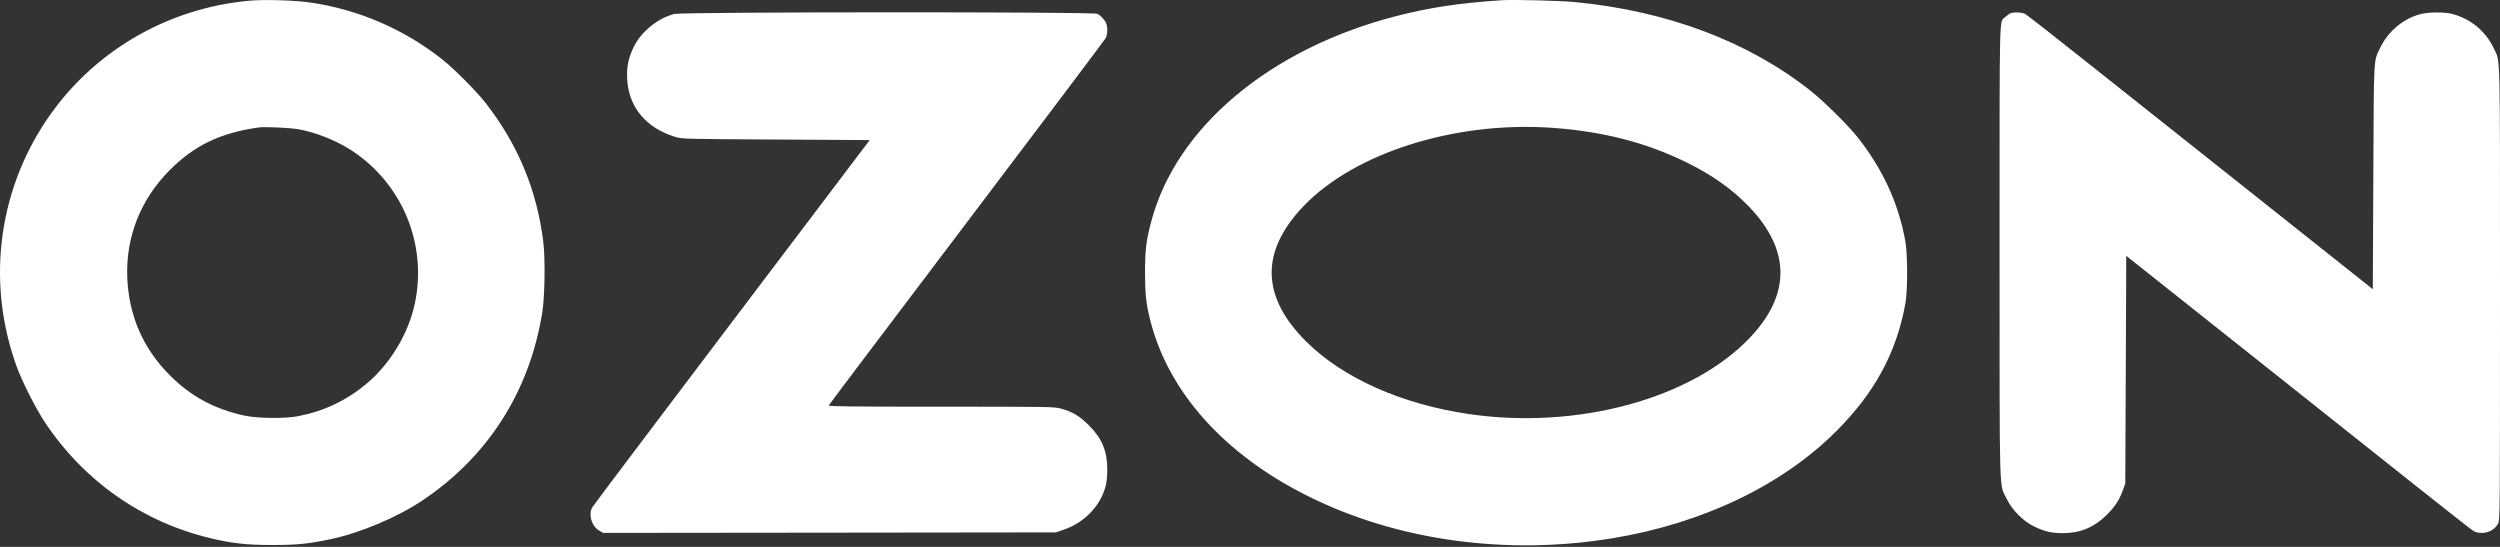 <?xml version="1.0" encoding="UTF-8"?> <svg xmlns="http://www.w3.org/2000/svg" width="64" height="14" viewBox="0 0 64 14" fill="none"><rect x="0" y="0" width="64" height="14" fill="#333333" stroke="none"/><path fill-rule="evenodd" clip-rule="evenodd" d="M6.394 0.017C4.257 0.208 2.337 1.345 1.164 3.114C-0.07 4.976 -0.339 7.297 0.435 9.406C0.571 9.776 0.921 10.465 1.142 10.799C2.145 12.311 3.628 13.353 5.379 13.776C5.935 13.91 6.318 13.953 6.97 13.952C7.61 13.952 7.884 13.924 8.472 13.801C9.21 13.647 10.167 13.244 10.802 12.82C12.492 11.692 13.557 10.024 13.883 7.994C13.947 7.6 13.961 6.623 13.909 6.2C13.749 4.881 13.265 3.71 12.441 2.647C12.219 2.359 11.633 1.768 11.34 1.535C10.362 0.756 9.197 0.25 7.959 0.066C7.567 0.008 6.776 -0.017 6.394 0.017ZM38.44 0.006C37.337 0.08 36.584 0.194 35.716 0.419C32.501 1.255 30.111 3.263 29.474 5.663C29.341 6.161 29.313 6.39 29.313 6.979C29.313 7.538 29.34 7.783 29.45 8.212C29.918 10.046 31.347 11.636 33.484 12.701C35.766 13.839 38.56 14.226 41.274 13.78C43.582 13.401 45.619 12.427 47.008 11.039C47.99 10.058 48.546 9.034 48.776 7.781C48.839 7.439 48.838 6.516 48.775 6.165C48.597 5.19 48.191 4.313 47.542 3.498C47.303 3.199 46.694 2.597 46.367 2.337C44.775 1.07 42.7 0.285 40.331 0.054C39.953 0.017 38.739 -0.014 38.44 0.006ZM17.267 0.357C16.853 0.457 16.424 0.801 16.231 1.187C16.088 1.472 16.038 1.712 16.056 2.031C16.095 2.742 16.541 3.278 17.28 3.502C17.463 3.558 17.474 3.558 19.865 3.572L22.265 3.586L18.73 8.255C16.785 10.823 15.178 12.956 15.158 12.994C15.059 13.184 15.151 13.478 15.343 13.586L15.443 13.642L21.237 13.636L27.032 13.629L27.244 13.555C27.773 13.371 28.178 12.942 28.309 12.428C28.33 12.344 28.347 12.169 28.347 12.026C28.347 11.548 28.211 11.221 27.873 10.886C27.633 10.647 27.46 10.543 27.17 10.463C26.985 10.412 26.939 10.411 24.093 10.411C21.708 10.411 21.205 10.405 21.216 10.378C21.223 10.36 22.812 8.254 24.747 5.699C26.682 3.144 28.283 1.018 28.306 0.975C28.352 0.885 28.359 0.704 28.32 0.601C28.287 0.514 28.182 0.4 28.091 0.353C27.99 0.3 17.487 0.304 17.267 0.357ZM51.452 0.346C51.424 0.362 51.37 0.403 51.331 0.44C51.178 0.58 51.189 0.116 51.189 6.434C51.19 12.89 51.175 12.363 51.367 12.762C51.513 13.064 51.794 13.345 52.09 13.486C52.345 13.608 52.531 13.649 52.817 13.649C53.256 13.647 53.614 13.497 53.932 13.181C54.149 12.965 54.254 12.803 54.349 12.54L54.407 12.377L54.42 9.463L54.432 6.549L57.563 9.035C59.285 10.402 61.267 11.977 61.968 12.534C62.669 13.091 63.278 13.568 63.321 13.594C63.373 13.626 63.445 13.642 63.538 13.642C63.714 13.642 63.88 13.545 63.952 13.401C63.999 13.306 64 13.181 64 7.505C64 1.163 64.01 1.604 63.85 1.256C63.642 0.805 63.253 0.48 62.774 0.356C62.584 0.307 62.195 0.307 61.99 0.355C61.539 0.461 61.133 0.798 60.926 1.237C60.761 1.587 60.772 1.372 60.757 4.531L60.744 7.404L60.28 7.035C60.026 6.832 58.701 5.781 57.337 4.698C55.974 3.616 54.196 2.204 53.386 1.562C52.577 0.919 51.882 0.376 51.841 0.355C51.756 0.311 51.525 0.306 51.452 0.346ZM7.646 3.31C8.093 3.391 8.61 3.597 8.998 3.85C10.292 4.692 10.937 6.238 10.624 7.75C10.464 8.524 9.999 9.305 9.392 9.816C8.883 10.245 8.306 10.521 7.645 10.652C7.308 10.719 6.606 10.713 6.266 10.641C5.499 10.477 4.89 10.149 4.351 9.611C3.664 8.924 3.296 8.079 3.258 7.105C3.217 6.066 3.601 5.098 4.351 4.349C4.982 3.718 5.643 3.402 6.619 3.263C6.773 3.24 7.428 3.271 7.646 3.31ZM39.755 3.273C41.038 3.366 42.142 3.65 43.161 4.15C43.83 4.477 44.345 4.842 44.778 5.294C45.839 6.402 45.847 7.536 44.8 8.642C43.32 10.205 40.388 11.005 37.612 10.601C35.889 10.35 34.381 9.68 33.441 8.746C32.284 7.597 32.26 6.439 33.368 5.28C34.682 3.905 37.268 3.093 39.755 3.273Z" fill="white"></path></svg> 